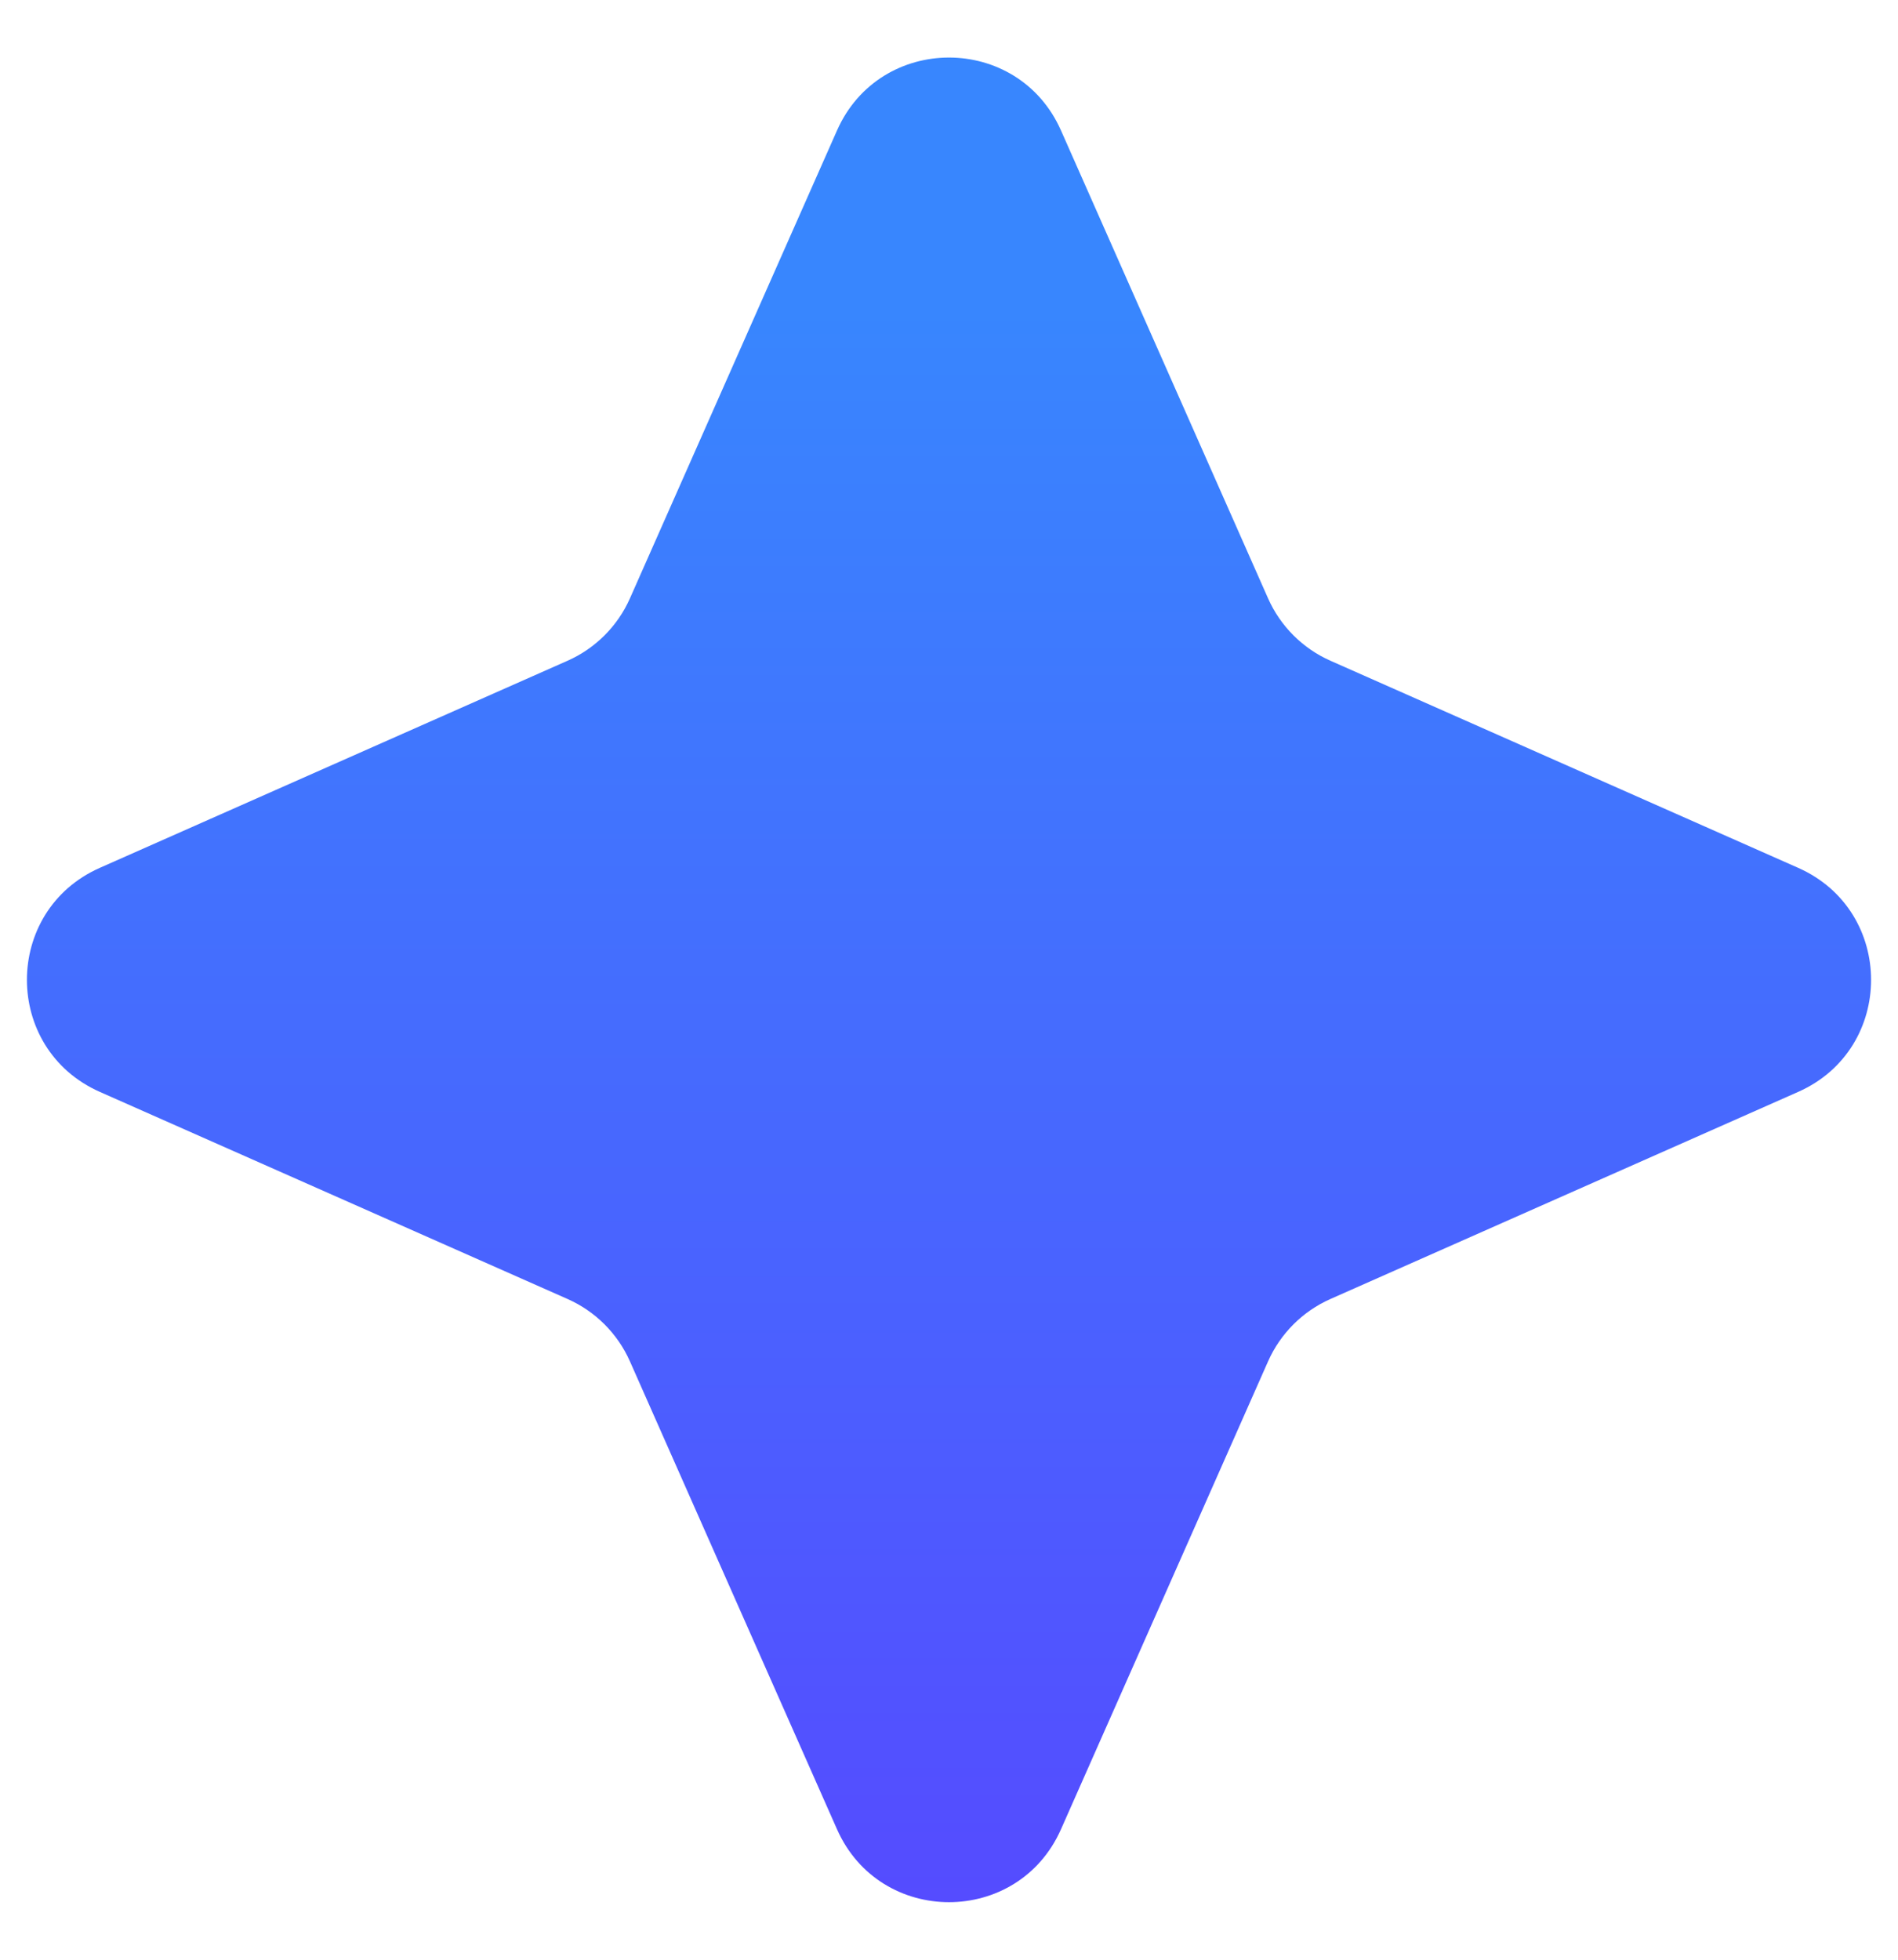 <svg width="31" height="32" viewBox="0 0 31 32" fill="none" xmlns="http://www.w3.org/2000/svg">
<path d="M13.671 2.13C14.374 0.543 16.626 0.543 17.329 2.13L20.711 9.77C20.912 10.224 21.276 10.588 21.73 10.789L29.37 14.171C30.957 14.874 30.957 17.126 29.37 17.829L21.73 21.211C21.276 21.412 20.912 21.776 20.711 22.23L17.329 29.87C16.626 31.457 14.374 31.457 13.671 29.87L10.289 22.23C10.088 21.776 9.724 21.412 9.27 21.211L1.63 17.829C0.043 17.126 0.043 14.874 1.63 14.171L9.27 10.789C9.724 10.588 10.088 10.224 10.289 9.77L13.671 2.13Z" fill="url(#paint0_linear_148_6729)"/>
<defs>
<linearGradient id="paint0_linear_148_6729" x1="15" y1="5" x2="15" y2="34" gradientUnits="userSpaceOnUse">
<stop stop-color="#3886FE"/>
<stop offset="1" stop-color="#5845FF"/>
</linearGradient>
</defs>
</svg>
